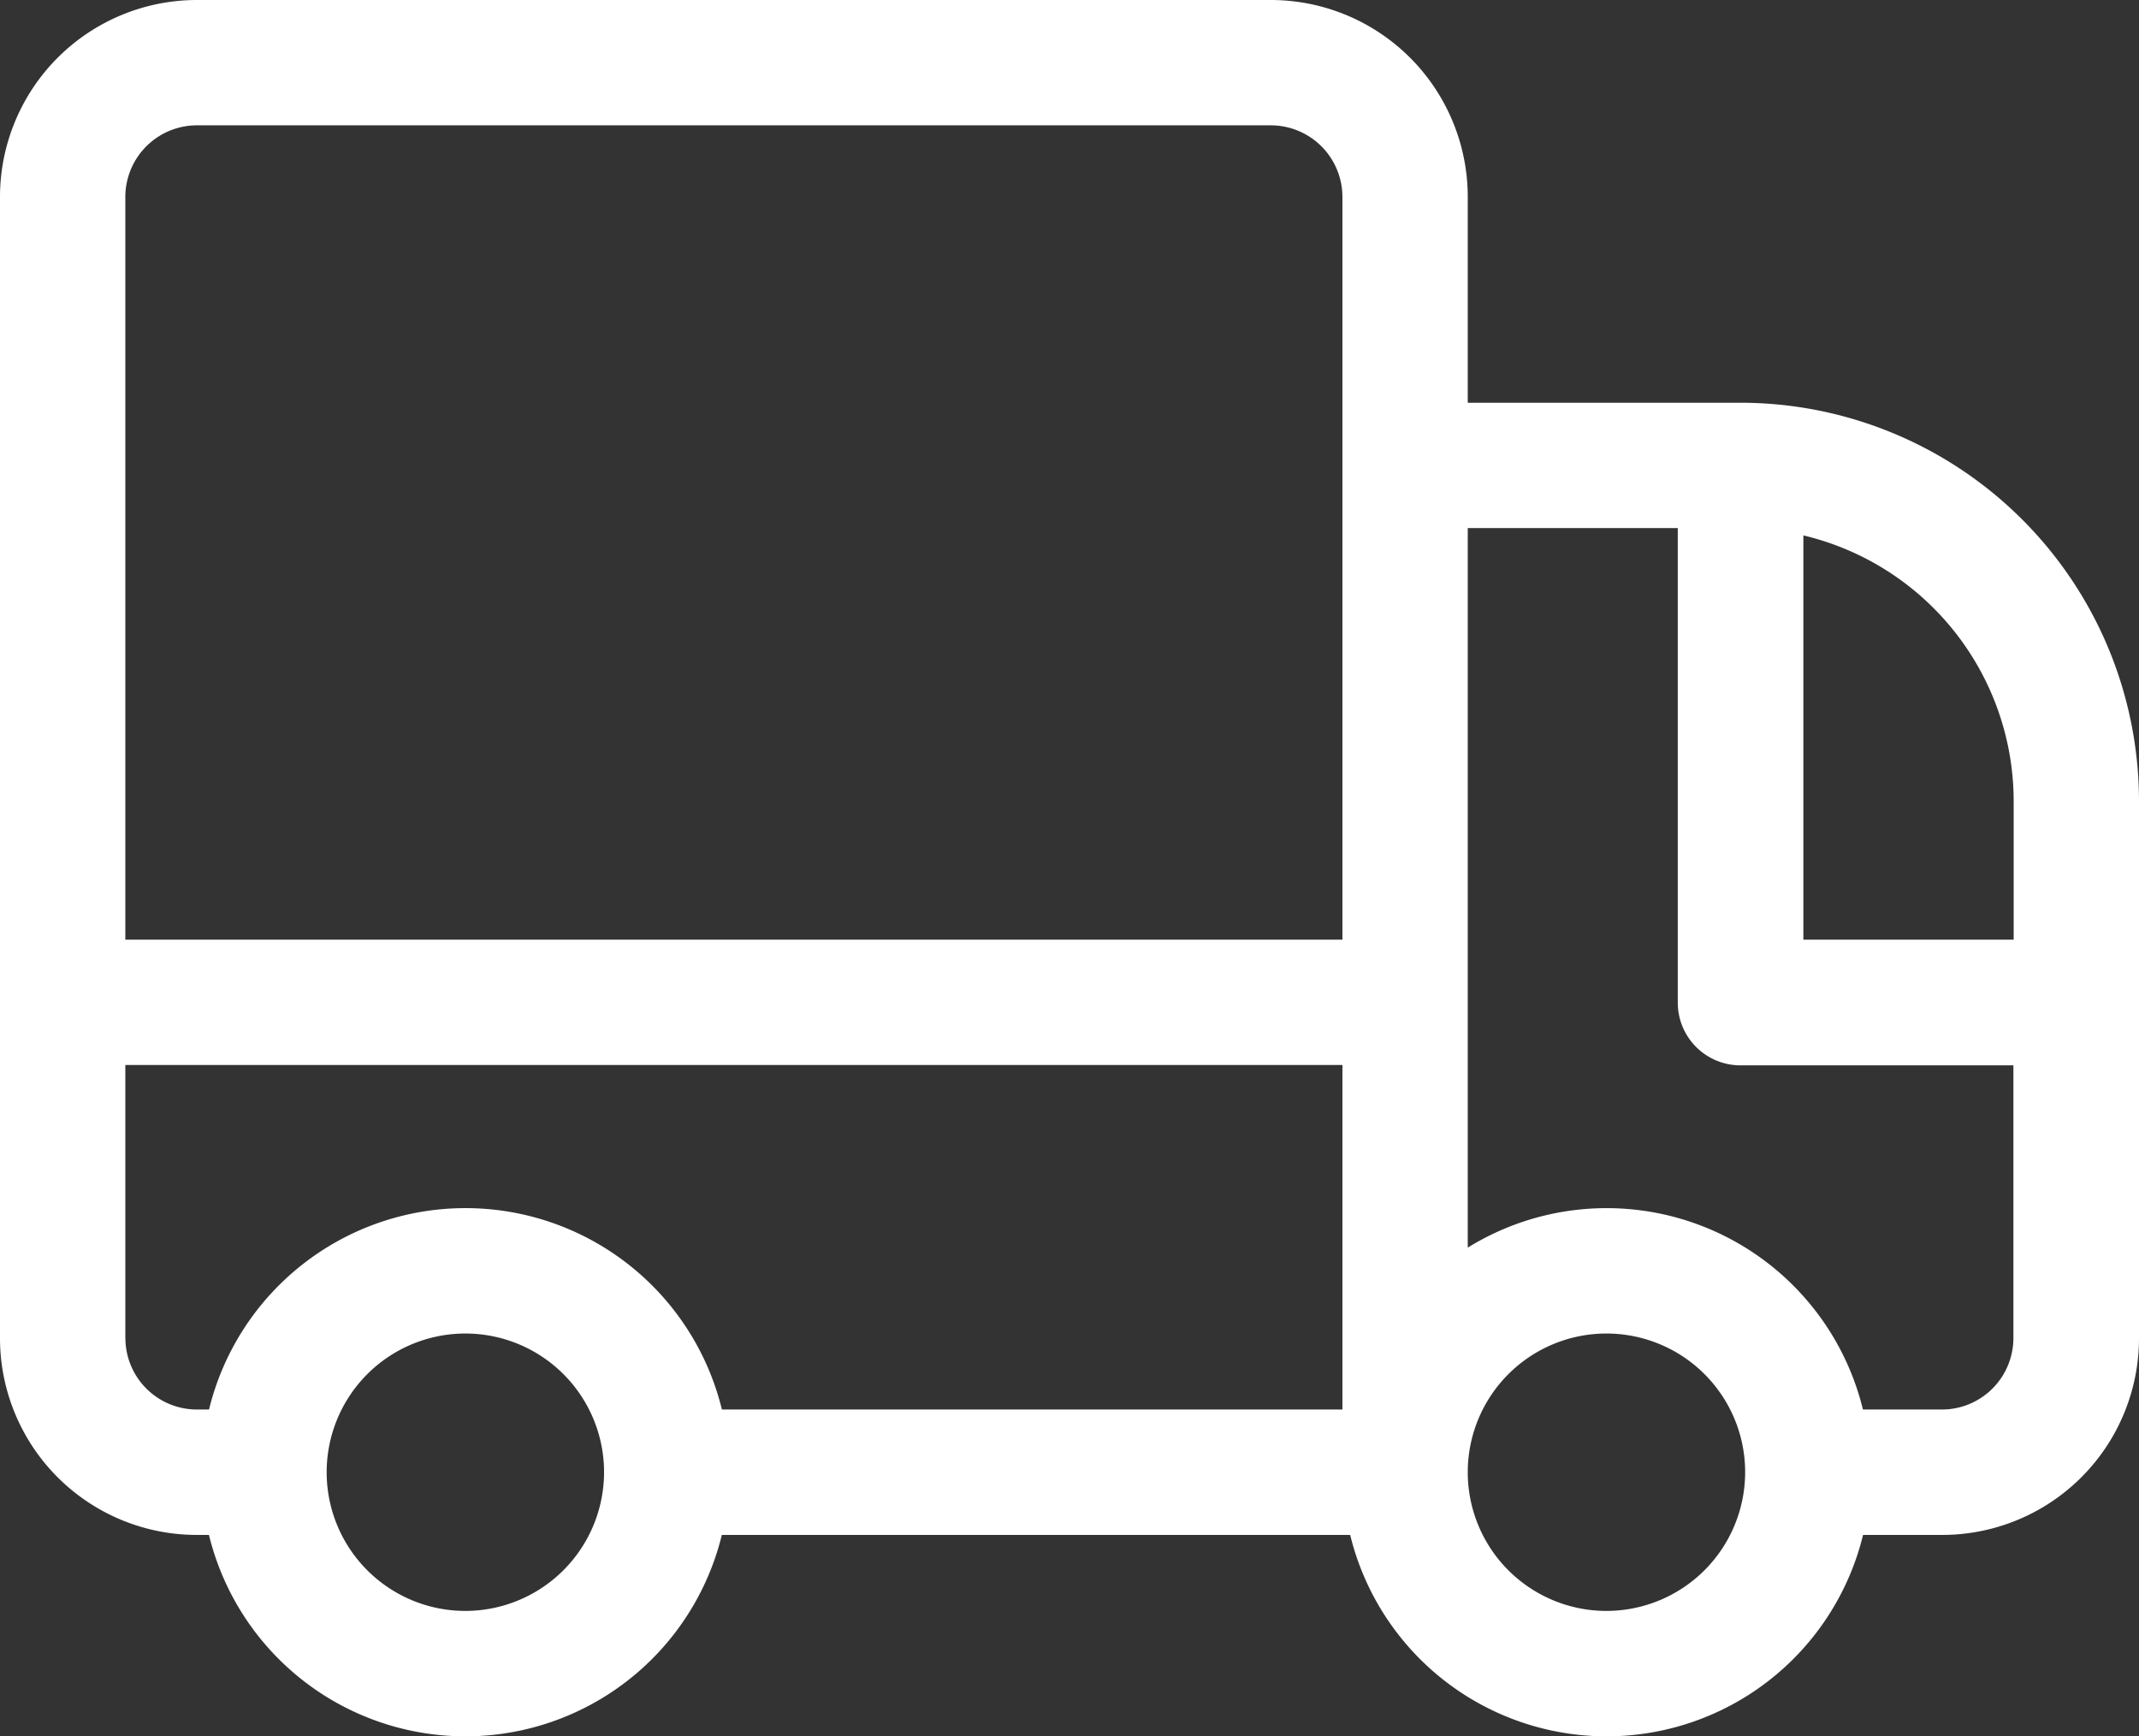 <svg xmlns="http://www.w3.org/2000/svg" width="32" height="25.975" viewBox="0 0 32 25.975"><rect x="0" y="0" width="32" height="25.975" fill="#333333" stroke="none"/><g transform="translate(0 -48.2)"><path d="M26.042,54.225H21.958V51.146A2.947,2.947,0,0,0,19.012,48.2H2.946A2.947,2.947,0,0,0,0,51.146V68.217a2.944,2.944,0,0,0,2.946,2.946h.18a3.949,3.949,0,0,0,7.673,0h9.4a3.949,3.949,0,0,0,7.673,0h1.184A2.944,2.944,0,0,0,32,68.217V60.183A5.965,5.965,0,0,0,26.042,54.225Zm4.083,5.958v2.075H26.979V56.21A4.09,4.09,0,0,1,30.125,60.183ZM1.875,51.146a1.072,1.072,0,0,1,1.071-1.071H19.012a1.072,1.072,0,0,1,1.071,1.071V62.258H1.875Zm0,17.071V64.133H20.083v5.154H10.8a3.949,3.949,0,0,0-7.673,0h-.18a1.07,1.07,0,0,1-1.071-1.071ZM6.962,72.3a2.075,2.075,0,1,1,2.075-2.075A2.077,2.077,0,0,1,6.962,72.3Zm17.071,0a2.075,2.075,0,1,1,2.075-2.075A2.077,2.077,0,0,1,24.033,72.3Zm5.021-3.013H27.87a3.947,3.947,0,0,0-5.912-2.422V56.1H25.1v7.1a.938.938,0,0,0,.938.938h4.083v4.083A1.07,1.07,0,0,1,29.054,69.287Z" transform="translate(0 0)" fill="#fff"/></g></svg>